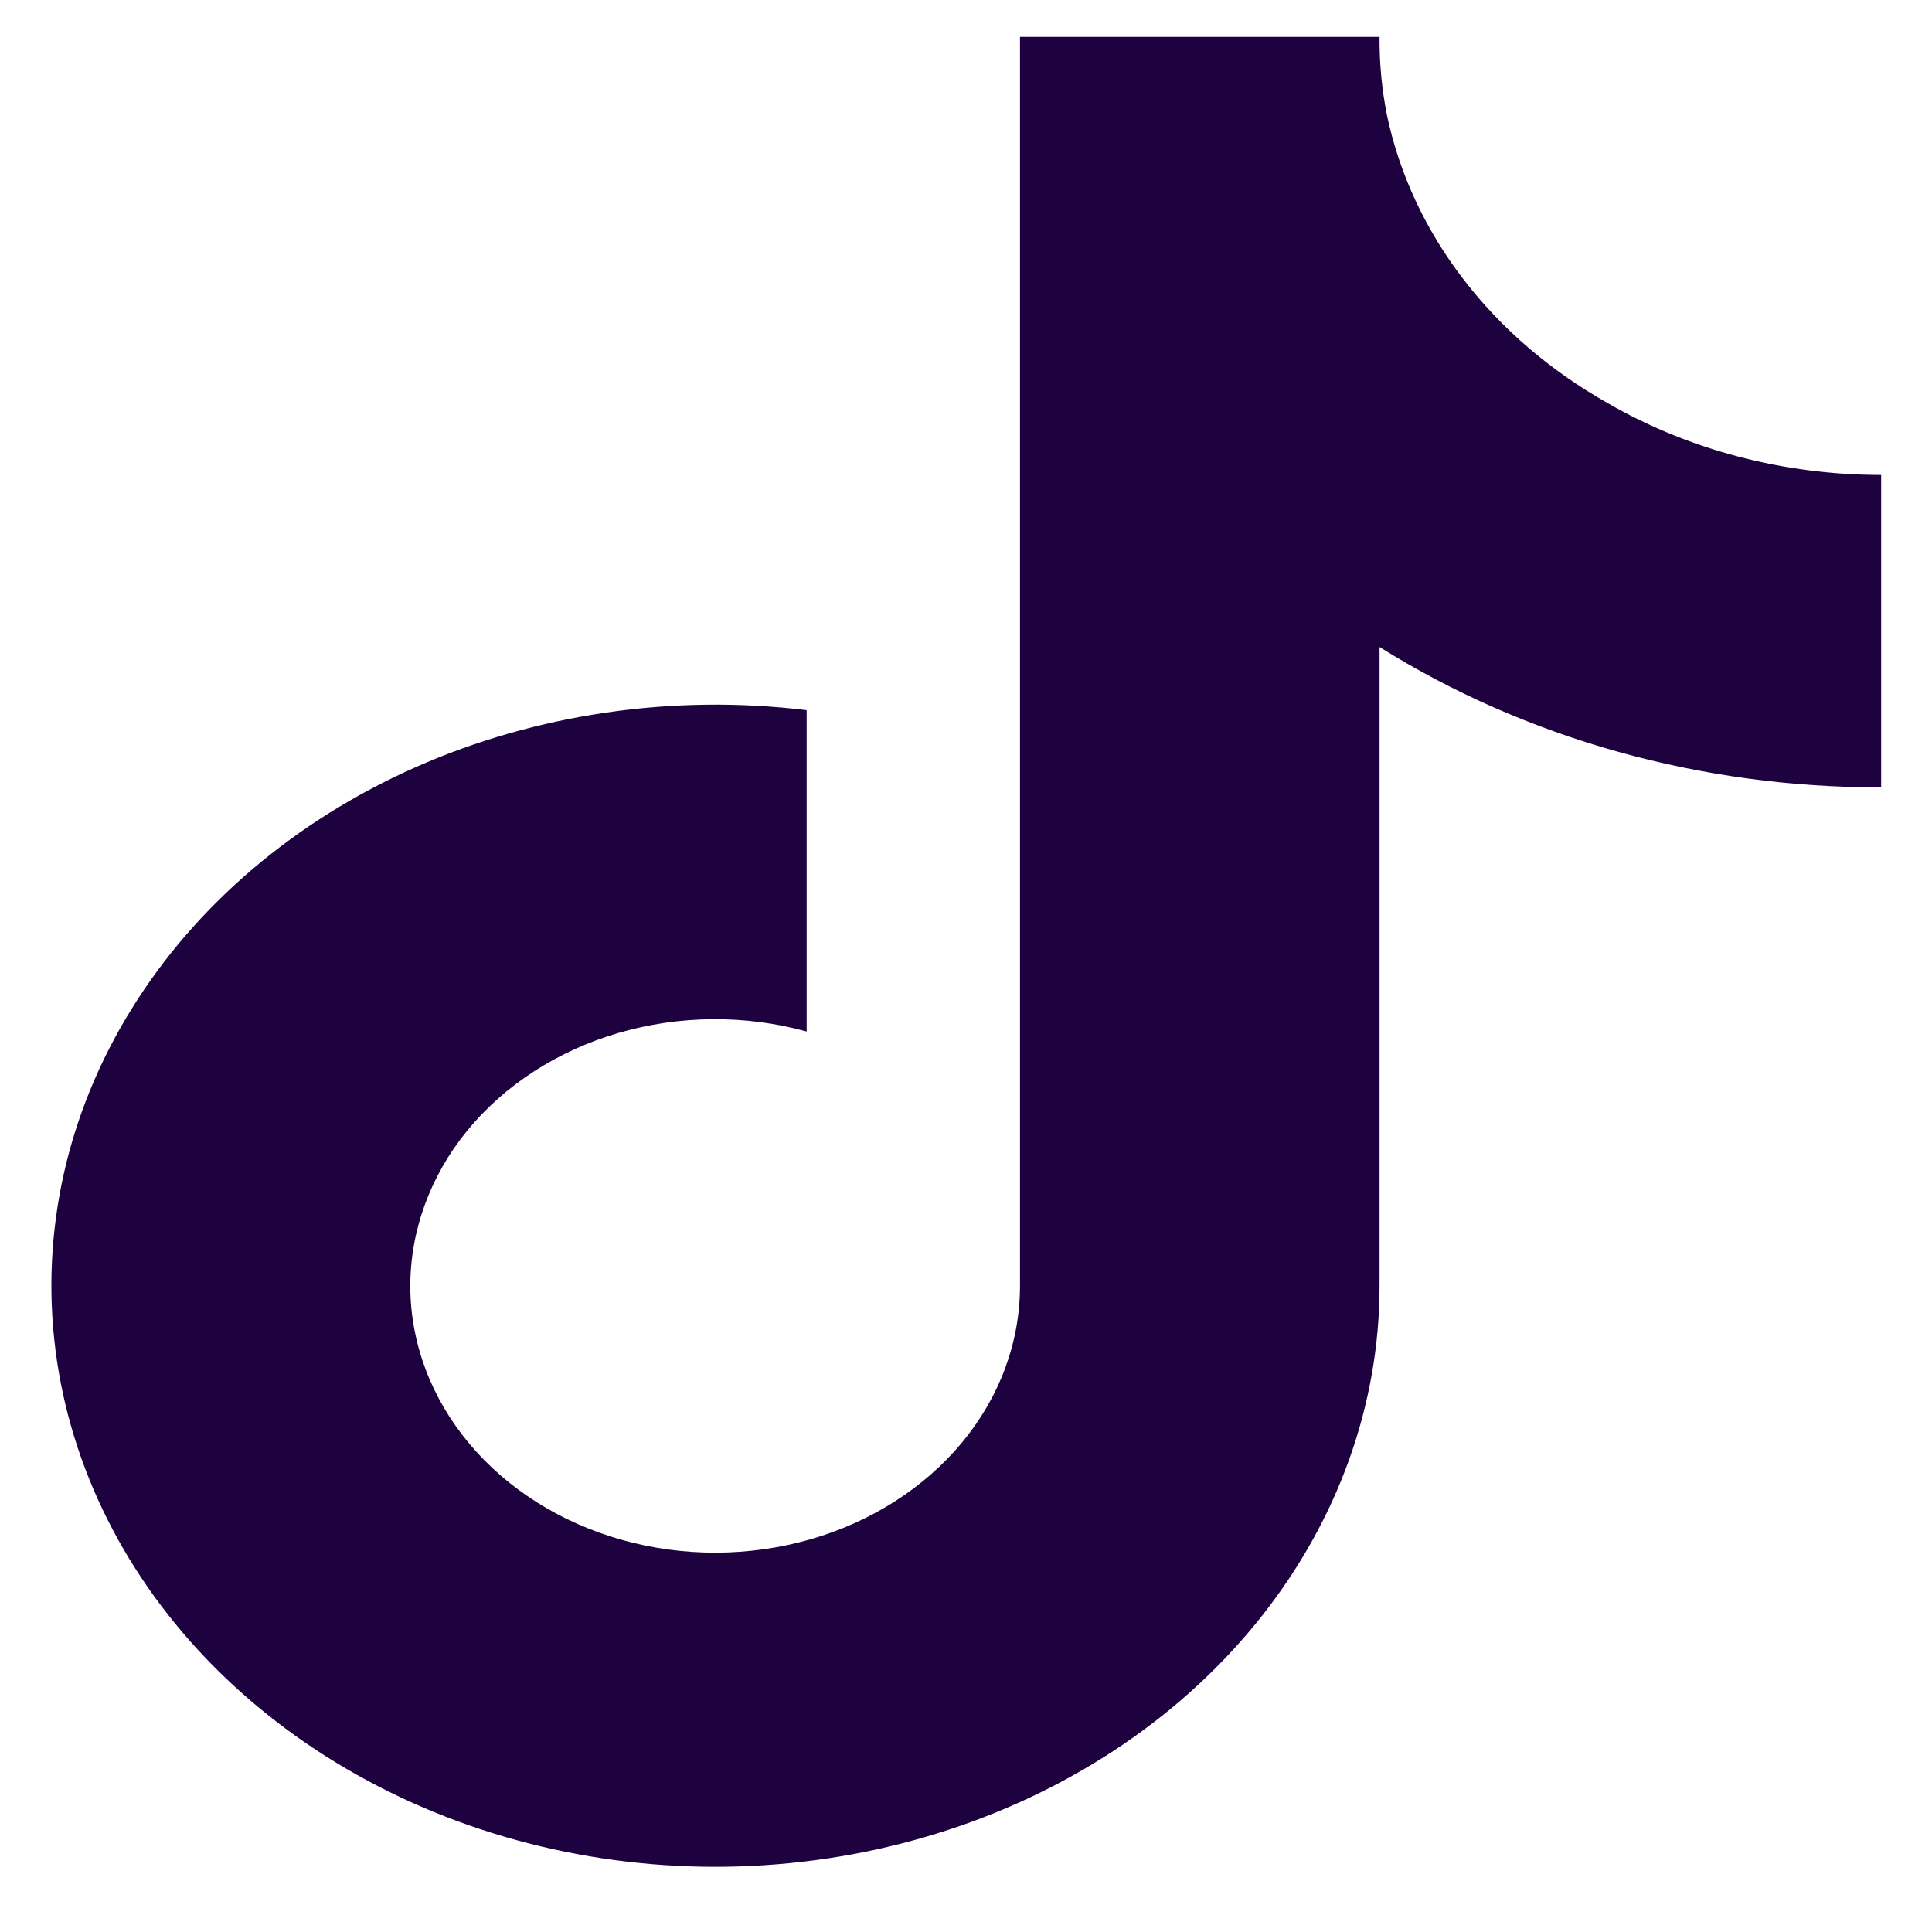 <svg width="19" height="19" viewBox="0 0 19 19" fill="none" xmlns="http://www.w3.org/2000/svg">
<g clip-path="url(#clip0_306_541)">
<path d="M18.5 7.743C16.731 7.747 15.006 7.264 13.567 6.363V12.646C13.567 13.81 13.16 14.946 12.402 15.902C11.644 16.858 10.57 17.589 9.325 17.996C8.079 18.404 6.721 18.47 5.432 18.184C4.142 17.898 2.984 17.274 2.11 16.396C1.237 15.519 0.691 14.429 0.545 13.272C0.399 12.115 0.659 10.947 1.293 9.924C1.926 8.9 2.901 8.071 4.087 7.545C5.274 7.02 6.616 6.824 7.933 6.984V10.144C7.33 9.978 6.683 9.983 6.083 10.158C5.484 10.333 4.963 10.67 4.595 11.119C4.228 11.569 4.032 12.109 4.035 12.662C4.039 13.215 4.242 13.752 4.616 14.198C4.99 14.644 5.515 14.975 6.117 15.144C6.719 15.313 7.366 15.311 7.967 15.139C8.567 14.967 9.09 14.633 9.461 14.186C9.832 13.738 10.031 13.199 10.031 12.646V0.363H13.567C13.565 0.625 13.59 0.885 13.642 1.143C13.765 1.717 14.02 2.263 14.393 2.748C14.765 3.233 15.247 3.646 15.808 3.963C16.607 4.425 17.543 4.671 18.5 4.671V7.743Z" fill="#1E023F"/>
</g>
<defs>
<clipPath id="clip0_306_541">
<rect width="18" height="18" fill="white" transform="translate(0.5 0.363)"/>
</clipPath>
</defs>
</svg>

